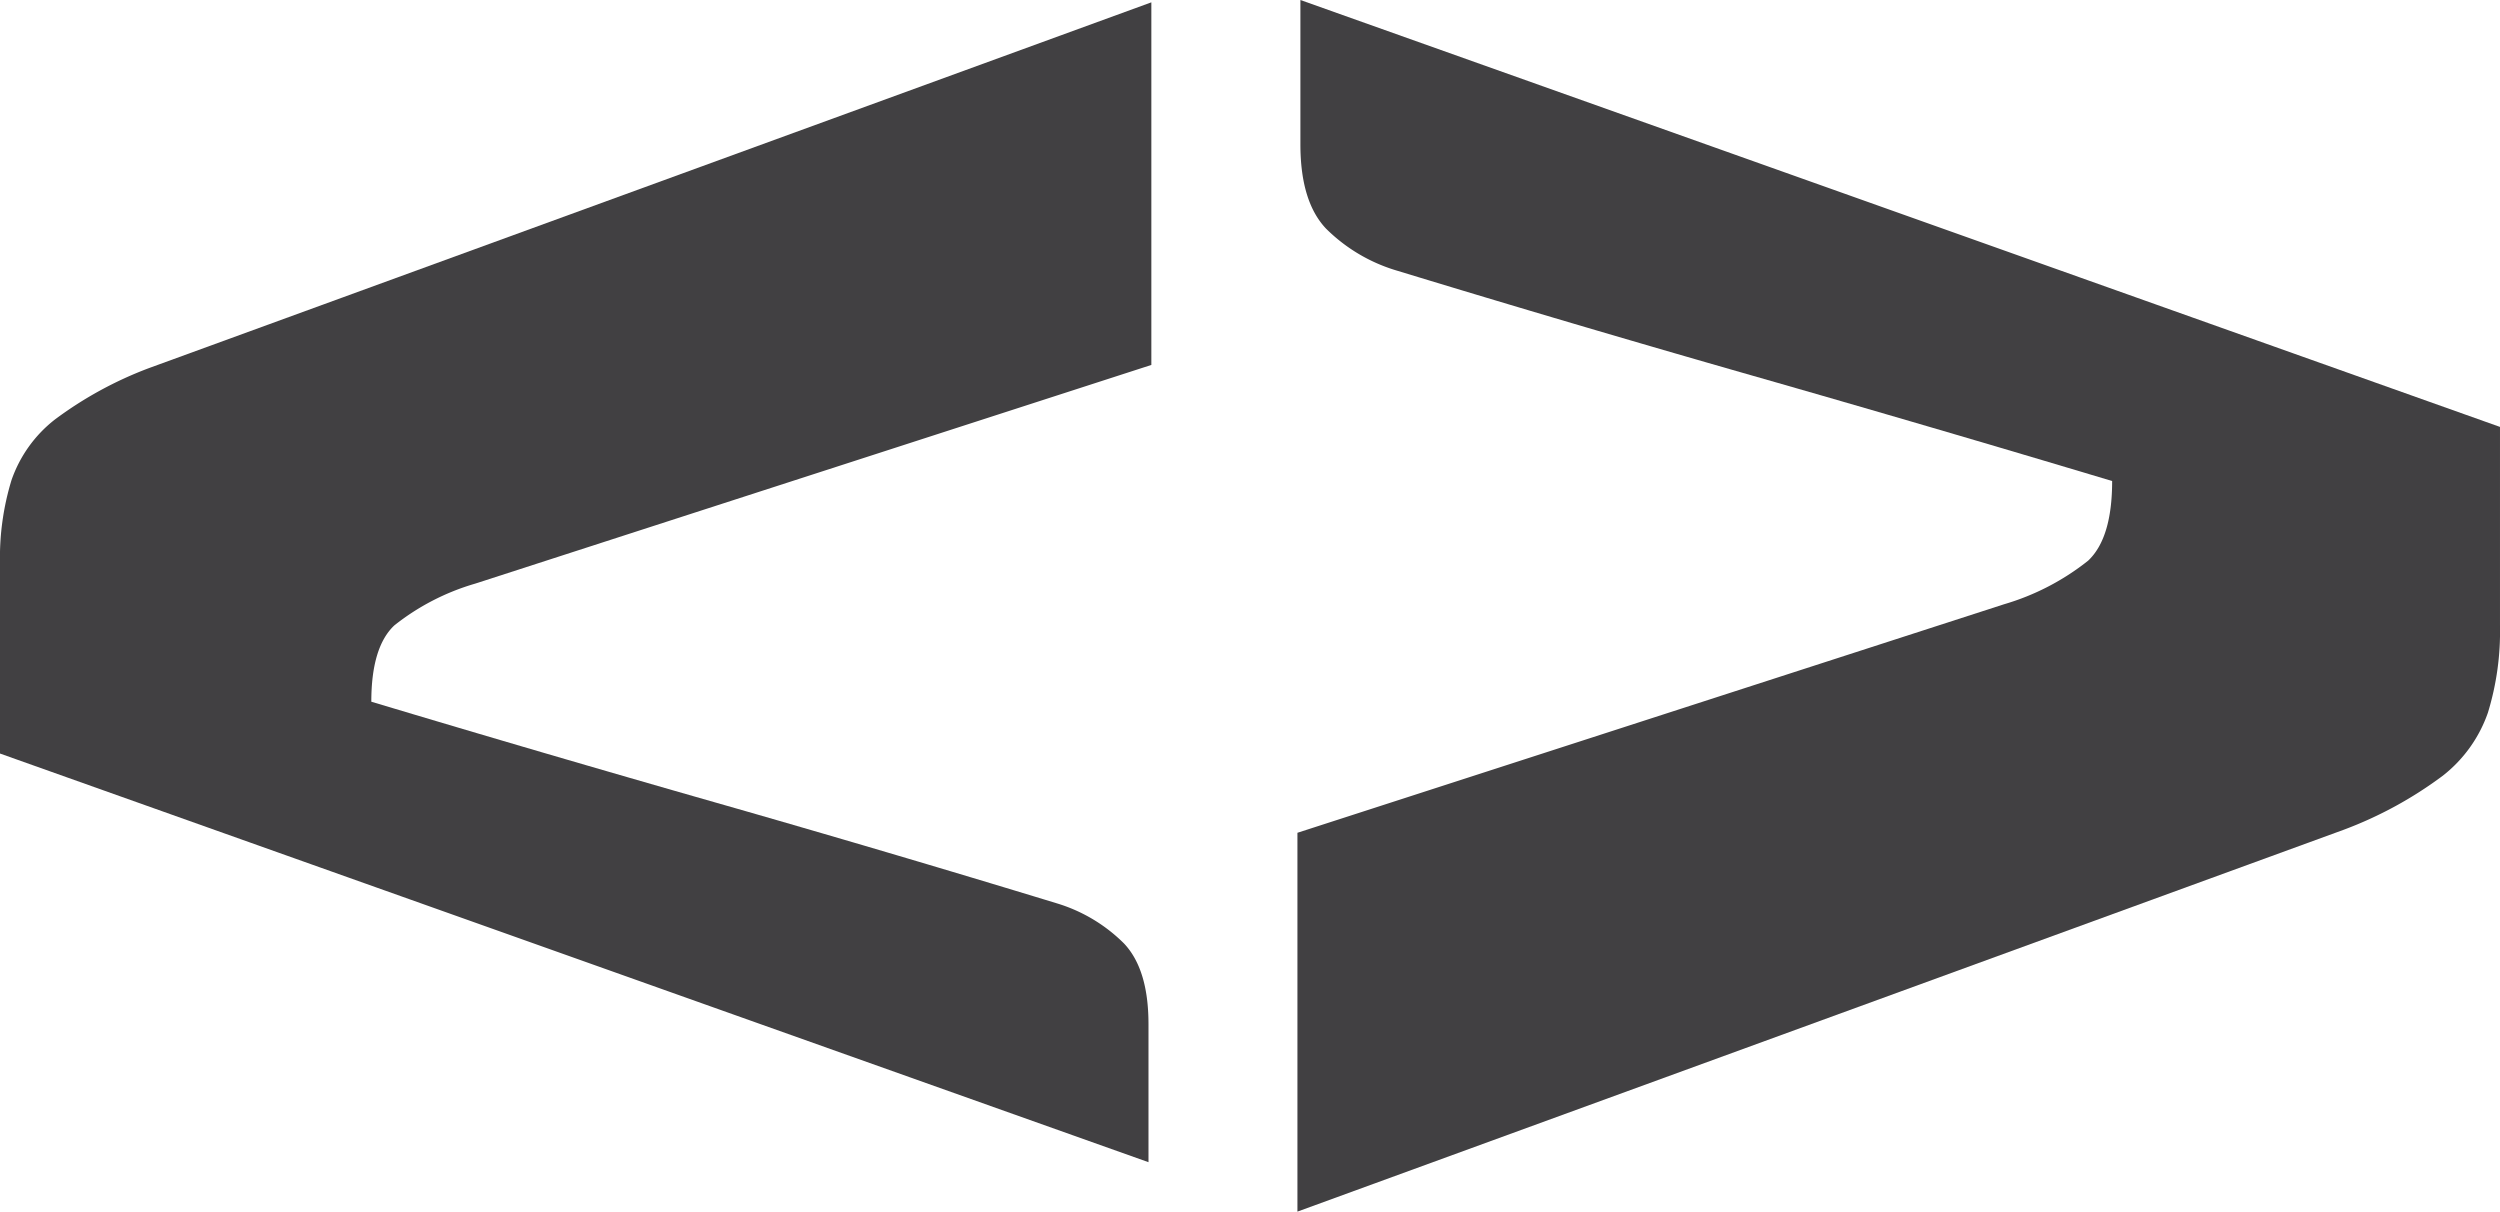 <svg xmlns="http://www.w3.org/2000/svg" width="191.883" height="92.995" viewBox="0 0 191.883 92.995"><g transform="translate(-89.4 -318.645)"><path d="M41.976,0a20.392,20.392,0,0,1-6.407-.884A10.084,10.084,0,0,1,30.93-4.2a29.294,29.294,0,0,1-3.977-7.291L-1.1-88.37H26.732l16.79,51.917a18.091,18.091,0,0,0,3.2,6.186Q48.383-28.5,52.58-28.5q3.977-13.256,7.732-26.4t7.732-26.18a12.358,12.358,0,0,1,3.093-5.192q1.988-1.878,6.186-1.878h10.6L56.557,0Z" transform="translate(89.4 319.924) rotate(90)" fill="#414042"/><path d="M43.844,0a21.3,21.3,0,0,1-6.692-.923,10.533,10.533,0,0,1-4.846-3.461A30.6,30.6,0,0,1,28.152-12L-1.154-92.3H27.922L45.459-38.075a18.9,18.9,0,0,0,3.346,6.461q1.731,1.846,6.115,1.846Q59.074-43.613,63-57.343t8.077-27.345A12.908,12.908,0,0,1,74.3-90.111q2.077-1.961,6.461-1.961H91.841L59.074,0Z" transform="translate(281.282 410.486) rotate(-90)" fill="#414042"/></g></svg>